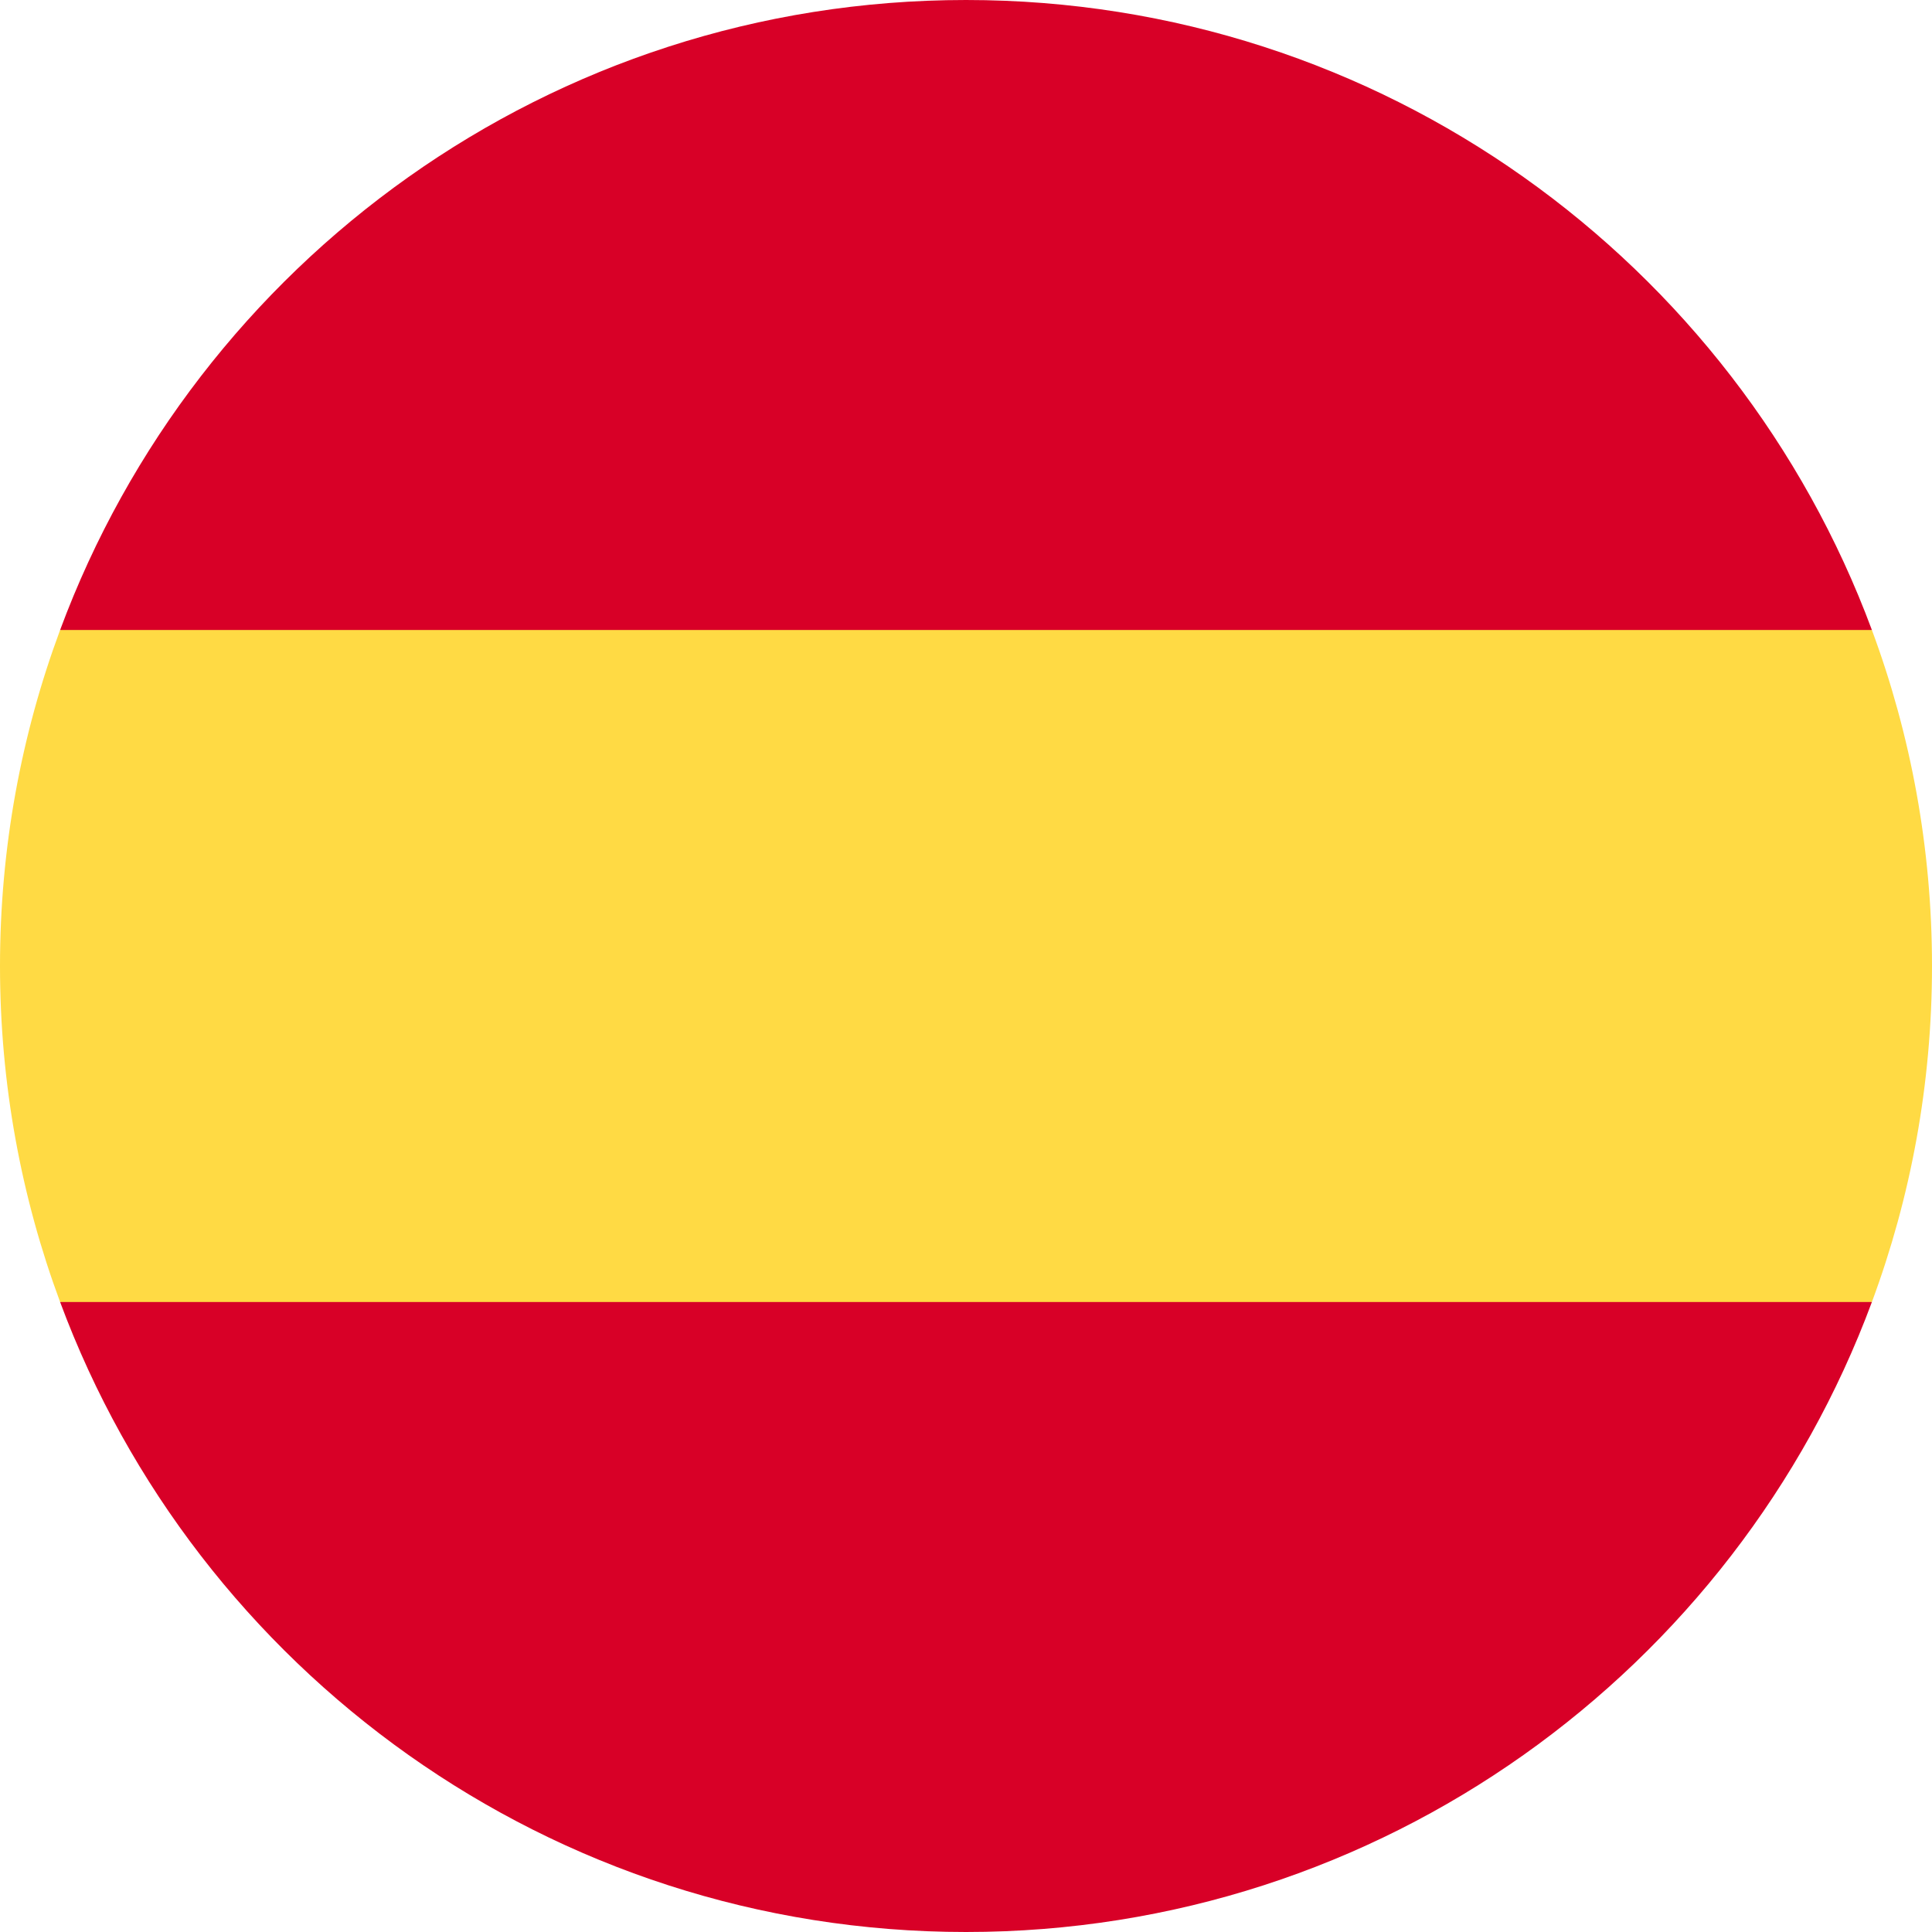 <svg width="26" height="26" viewBox="0 0 26 26" fill="none" xmlns="http://www.w3.org/2000/svg">
<path d="M0 13C0 14.59 0.286 16.113 0.809 17.522L13 18.652L25.191 17.522C25.714 16.113 26 14.59 26 13C26 11.41 25.714 9.887 25.191 8.478L13 7.348L0.809 8.478C0.286 9.887 0 11.41 0 13H0Z" fill="#FFDA44"/>
<path d="M25.191 8.478C23.355 3.528 18.59 0 13 0C7.41 0 2.645 3.528 0.809 8.478H25.191Z" fill="#D80027"/>
<path d="M0.809 17.522C2.645 22.472 7.41 26 13 26C18.59 26 23.355 22.472 25.191 17.522H0.809Z" fill="#D80027"/>
</svg>
